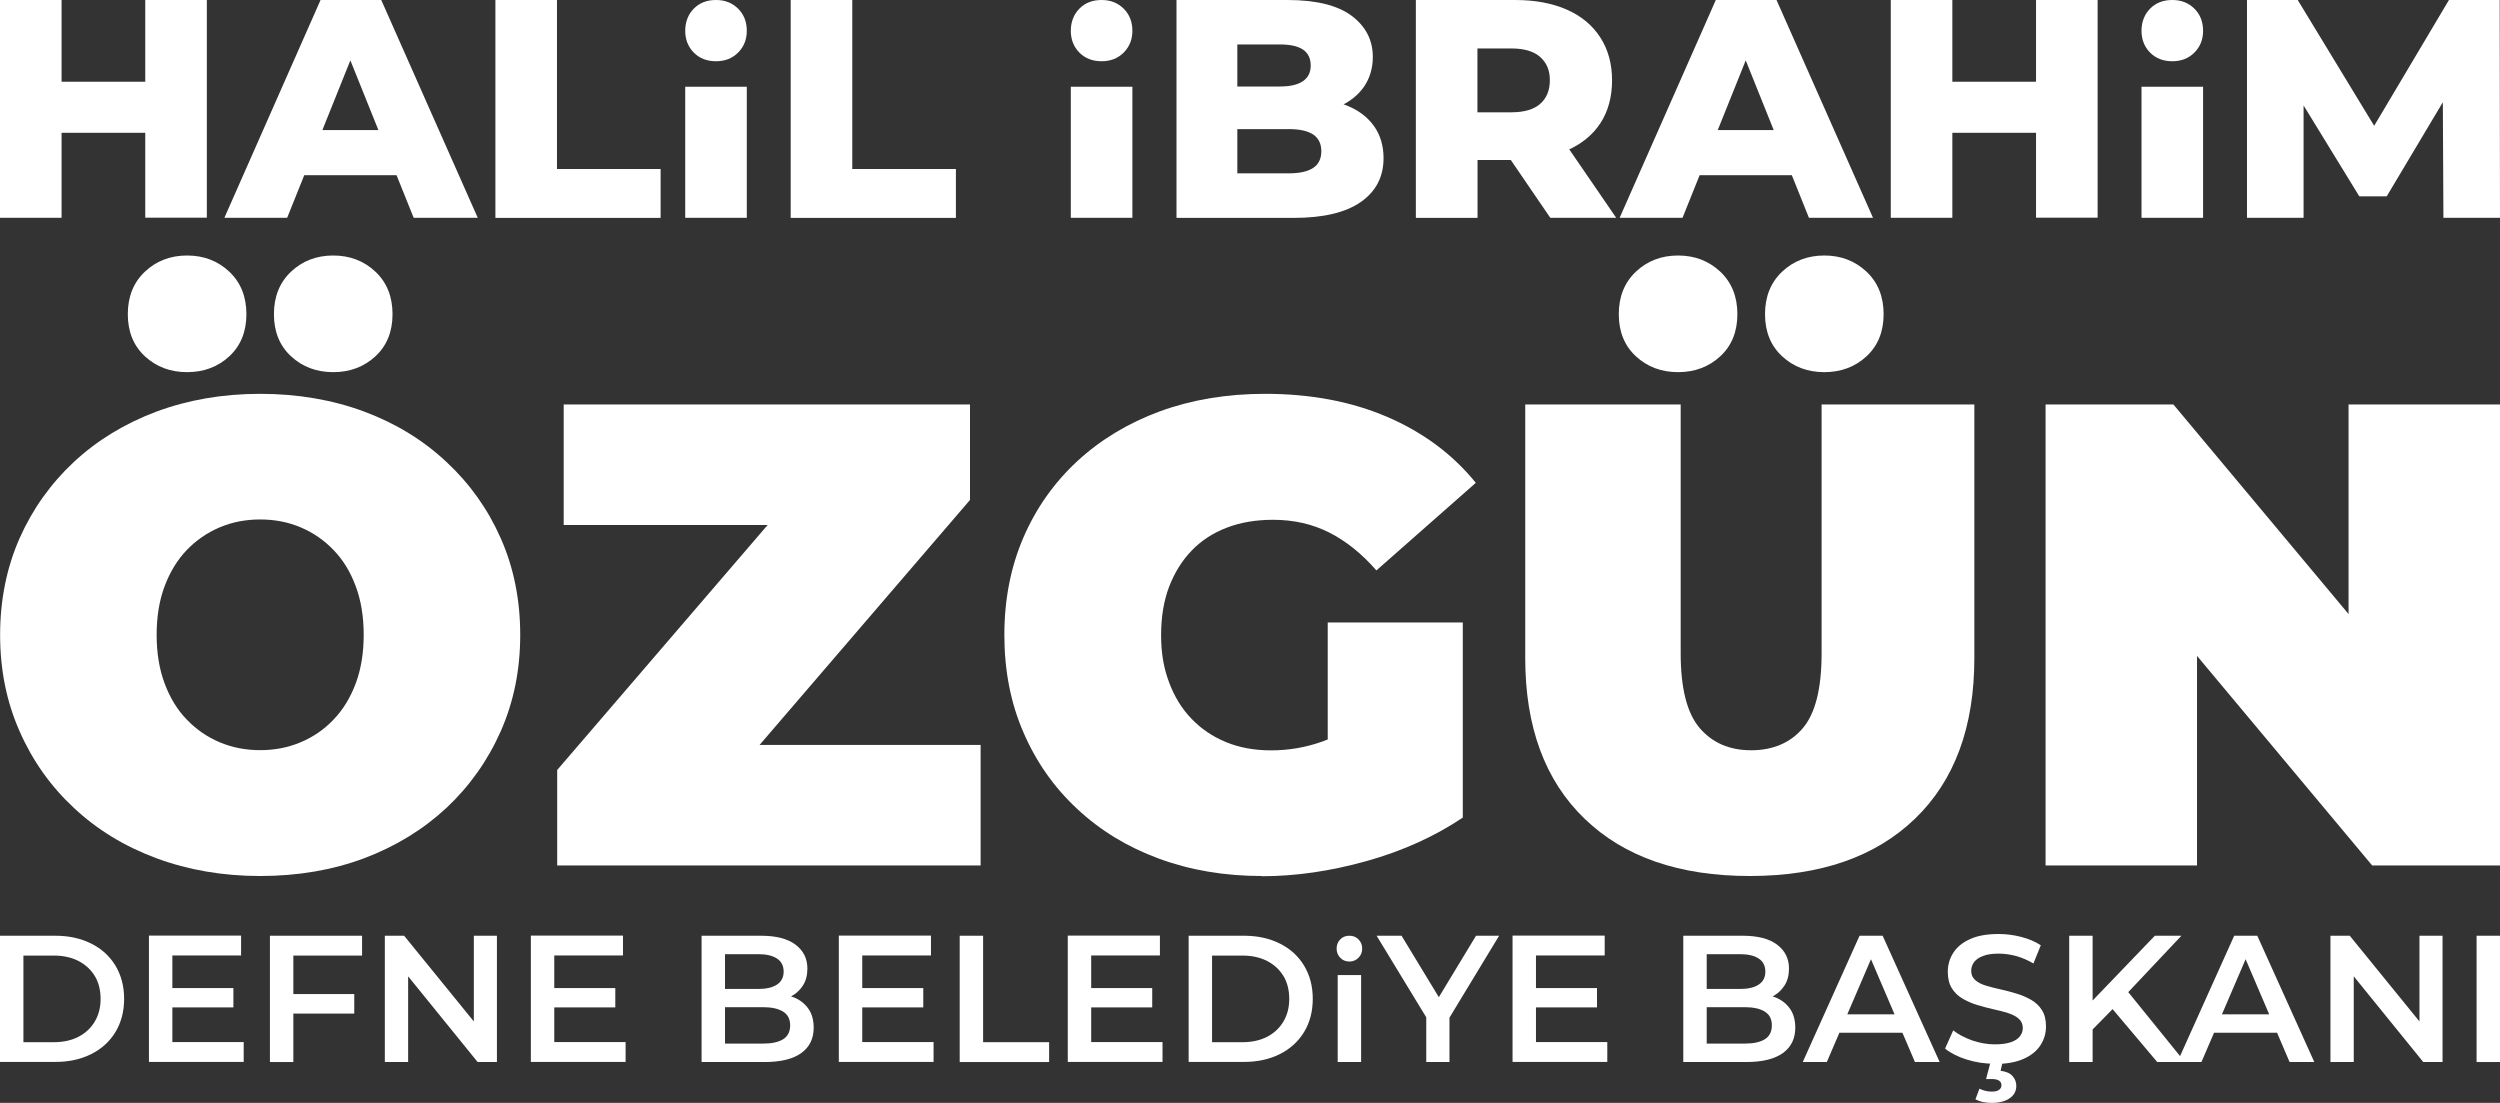 <?xml version="1.0" encoding="UTF-8"?><svg id="katman_2" xmlns="http://www.w3.org/2000/svg" viewBox="0 0 230.62 101.74"><rect x="0" y="0" width="230.62" height="101.74" fill="#333333" stroke="none"/><defs><style>.cls-1{fill:#fff;stroke-width:0px;}</style></defs><g id="katman_1"><path class="cls-1" d="m5.68,20.09H0V0h5.68v20.09Zm8.12-7.84H5.25v-4.71h8.55v4.71Zm-.4-12.26h5.68v20.09h-5.68V0Z"/><path class="cls-1" d="m20.7,20.09L29.57,0h5.6l8.9,20.09h-5.91L31.2,2.78h2.24l-6.95,17.31h-5.8Zm4.85-3.93l1.46-4.16h9.82l1.46,4.16h-12.75Z"/><path class="cls-1" d="m45.7,20.09V0h5.68v15.59h9.56v4.51h-15.24Z"/><path class="cls-1" d="m66.05,5.65c-.84,0-1.53-.27-2.05-.8-.53-.54-.79-1.21-.79-2.01s.26-1.5.79-2.04c.53-.54,1.21-.8,2.05-.8s1.5.27,2.04.8c.54.54.8,1.22.8,2.04s-.27,1.47-.8,2.01c-.54.54-1.22.8-2.04.8Zm-2.84,14.44v-12.09h5.68v12.09h-5.68Z"/><path class="cls-1" d="m72.94,20.09V0h5.68v15.59h9.56v4.51h-15.24Z"/><path class="cls-1" d="m108.53,20.09V0h10.22c2.66,0,4.64.49,5.94,1.46,1.3.98,1.95,2.24,1.95,3.79,0,1.03-.27,1.94-.8,2.73-.54.78-1.3,1.4-2.3,1.84-.99.44-2.16.66-3.5.66l.55-1.38c1.4,0,2.63.22,3.69.65,1.06.43,1.88,1.06,2.47,1.88.58.82.88,1.81.88,2.96,0,1.72-.7,3.07-2.11,4.05-1.41.98-3.47,1.46-6.19,1.46h-10.79Zm5.6-4.1h4.77c.99,0,1.74-.17,2.24-.5.5-.33.75-.85.75-1.54s-.25-1.2-.75-1.54c-.5-.33-1.24-.5-2.24-.5h-5.17v-3.93h4.31c.96,0,1.67-.16,2.15-.49.48-.33.72-.8.72-1.44,0-.67-.24-1.16-.72-1.48-.48-.32-1.2-.47-2.15-.47h-3.9v11.88Z"/><path class="cls-1" d="m130.61,20.09V0h9.16c1.84,0,3.43.3,4.77.89s2.37,1.45,3.09,2.57c.72,1.12,1.08,2.44,1.08,3.95s-.36,2.87-1.08,3.96-1.75,1.93-3.09,2.51-2.93.88-4.77.88h-6.03l2.56-2.41v7.75h-5.68Zm5.68-7.09l-2.56-2.64h5.68c1.19,0,2.08-.26,2.67-.78.59-.52.89-1.24.89-2.18s-.3-1.61-.89-2.14c-.59-.53-1.48-.79-2.67-.79h-5.68l2.56-2.61v11.14Zm6.72,7.09l-5-7.32h6.06l5.02,7.32h-6.09Z"/><path class="cls-1" d="m149.41,20.09L158.28,0h5.6l8.9,20.09h-5.91l-6.95-17.31h2.24l-6.95,17.31h-5.8Zm4.85-3.93l1.46-4.16h9.82l1.46,4.16h-12.74Z"/><path class="cls-1" d="m180.1,20.09h-5.68V0h5.68v20.09Zm8.12-7.84h-8.55v-4.71h8.55v4.71Zm-.4-12.26h5.68v20.09h-5.68V0Z"/><path class="cls-1" d="m207.28,20.09V0h4.68l8.3,13.66h-2.47l8.12-13.66h4.68l.03,20.09h-5.22l-.06-12.14h.89l-6.06,10.16h-2.53l-6.23-10.16h1.09v12.14h-5.22Z"/><path class="cls-1" d="m101.62,5.65c-.84,0-1.53-.27-2.05-.8-.53-.54-.79-1.21-.79-2.01s.26-1.5.79-2.04c.53-.54,1.21-.8,2.05-.8s1.5.27,2.04.8c.54.54.8,1.22.8,2.04s-.27,1.47-.8,2.01c-.54.54-1.22.8-2.04.8Zm-2.84,14.44v-12.09h5.68v12.09h-5.68Z"/><path class="cls-1" d="m200.39,5.65c-.84,0-1.53-.27-2.05-.8-.53-.54-.79-1.21-.79-2.01s.26-1.5.79-2.04c.53-.54,1.21-.8,2.05-.8s1.5.27,2.04.8c.54.54.8,1.22.8,2.04s-.27,1.47-.8,2.01c-.54.54-1.22.8-2.04.8Zm-2.84,14.44v-12.09h5.68v12.09h-5.68Z"/><path class="cls-1" d="m0,97.97v-11.65h5.11c1.24,0,2.34.24,3.3.72.96.48,1.71,1.16,2.24,2.04.53.88.8,1.9.8,3.06s-.27,2.19-.8,3.06c-.53.88-1.28,1.56-2.24,2.04-.96.48-2.06.72-3.3.72H0Zm2.16-1.83h2.81c.88,0,1.63-.17,2.27-.5.64-.33,1.14-.8,1.5-1.4.36-.6.54-1.3.54-2.1s-.18-1.53-.54-2.11c-.36-.59-.86-1.05-1.5-1.38-.64-.33-1.4-.5-2.27-.5h-2.81v7.99Z"/><path class="cls-1" d="m15.91,96.13h6.57v1.83h-8.74v-11.65h8.5v1.83h-6.34v7.99Zm-.17-4.98h5.79v1.78h-5.79v-1.78Z"/><path class="cls-1" d="m27.06,97.97h-2.16v-11.65h8.5v1.83h-6.34v9.82Zm-.17-6.27h5.79v1.8h-5.79v-1.8Z"/><path class="cls-1" d="m35.5,97.97v-11.65h1.78l7.31,8.99h-.88v-8.99h2.13v11.65h-1.78l-7.29-8.99h.88v8.99h-2.15Z"/><path class="cls-1" d="m51.14,96.13h6.57v1.83h-8.74v-11.65h8.5v1.83h-6.34v7.99Zm-.17-4.98h5.79v1.78h-5.79v-1.78Z"/><path class="cls-1" d="m64.72,97.97v-11.65h5.48c1.39,0,2.45.27,3.18.82.73.55,1.1,1.28,1.1,2.21,0,.62-.14,1.15-.43,1.59s-.67.78-1.16,1.01c-.48.24-1.01.36-1.57.36l.3-.6c.65,0,1.24.12,1.76.36.52.24.93.59,1.23,1.04s.45,1.02.45,1.7c0,1-.38,1.78-1.14,2.33-.76.55-1.89.83-3.39.83h-5.81Zm2.16-1.7h3.51c.8,0,1.41-.13,1.85-.4.43-.27.65-.69.65-1.28s-.22-1-.65-1.27c-.43-.27-1.05-.41-1.85-.41h-3.68v-1.68h3.23c.74,0,1.32-.13,1.73-.4s.62-.67.62-1.2-.21-.95-.62-1.21c-.41-.27-.99-.4-1.73-.4h-3.06v8.25Z"/><path class="cls-1" d="m79.55,96.13h6.57v1.83h-8.74v-11.65h8.5v1.83h-6.34v7.99Zm-.17-4.98h5.79v1.78h-5.79v-1.78Z"/><path class="cls-1" d="m88.53,97.97v-11.65h2.16v9.82h6.09v1.83h-8.25Z"/><path class="cls-1" d="m100.67,96.13h6.57v1.83h-8.74v-11.65h8.5v1.83h-6.34v7.99Zm-.17-4.98h5.79v1.78h-5.79v-1.78Z"/><path class="cls-1" d="m109.65,97.97v-11.65h5.11c1.24,0,2.34.24,3.3.72.96.48,1.71,1.16,2.24,2.04s.8,1.9.8,3.06-.27,2.19-.8,3.06-1.28,1.56-2.24,2.04c-.96.48-2.06.72-3.3.72h-5.11Zm2.16-1.83h2.81c.88,0,1.63-.17,2.27-.5.64-.33,1.14-.8,1.5-1.4.36-.6.54-1.3.54-2.1s-.18-1.53-.54-2.11c-.36-.59-.86-1.05-1.5-1.38-.64-.33-1.4-.5-2.27-.5h-2.81v7.99Z"/><path class="cls-1" d="m124.48,88.7c-.34,0-.63-.12-.85-.35-.22-.23-.33-.52-.33-.85s.11-.61.33-.84c.22-.23.5-.34.85-.34s.61.11.84.34c.23.23.34.51.34.84s-.11.62-.34.85-.51.35-.84.35Zm-1.08,9.27v-8.02h2.16v8.02h-2.16Z"/><path class="cls-1" d="m131.57,97.97v-4.61l.5,1.31-5.08-8.35h2.3l4.09,6.74h-1.3l4.08-6.74h2.13l-5.06,8.35.48-1.31v4.61h-2.15Z"/><path class="cls-1" d="m141.7,96.13h6.57v1.83h-8.74v-11.65h8.5v1.83h-6.34v7.99Zm-.17-4.98h5.79v1.78h-5.79v-1.78Z"/><path class="cls-1" d="m155.28,97.97v-11.65h5.47c1.39,0,2.45.27,3.18.82.73.55,1.1,1.28,1.1,2.21,0,.62-.14,1.15-.43,1.59s-.67.78-1.16,1.01c-.48.24-1.01.36-1.57.36l.3-.6c.65,0,1.24.12,1.76.36.52.24.93.59,1.23,1.04s.45,1.02.45,1.7c0,1-.38,1.78-1.14,2.33-.76.55-1.89.83-3.39.83h-5.81Zm2.16-1.7h3.51c.8,0,1.41-.13,1.85-.4.43-.27.65-.69.65-1.28s-.22-1-.65-1.27c-.43-.27-1.05-.41-1.85-.41h-3.68v-1.68h3.23c.74,0,1.32-.13,1.73-.4s.62-.67.62-1.2-.21-.95-.62-1.21c-.41-.27-.99-.4-1.73-.4h-3.06v8.25Z"/><path class="cls-1" d="m166.3,97.97l5.24-11.65h2.13l5.26,11.65h-2.28l-4.49-10.5h.87l-4.51,10.5h-2.21Zm2.41-2.7l.6-1.7h6.27l.58,1.7h-7.46Z"/><path class="cls-1" d="m184.02,98.13c-.91,0-1.78-.13-2.6-.39-.83-.26-1.49-.6-1.99-1.01l.75-1.68c.47.37,1.04.67,1.73.92.69.24,1.39.37,2.11.37.61,0,1.1-.07,1.48-.2.38-.13.65-.31.83-.54.18-.23.27-.49.27-.77,0-.35-.13-.64-.38-.86-.26-.22-.59-.39-.99-.52-.4-.13-.85-.24-1.35-.35-.49-.11-.99-.24-1.48-.39s-.95-.35-1.36-.59-.74-.56-.99-.96-.37-.91-.37-1.53.17-1.21.51-1.74c.34-.53.85-.95,1.55-1.26.69-.32,1.57-.47,2.64-.47.7,0,1.39.09,2.08.27.69.18,1.29.43,1.8.77l-.68,1.68c-.52-.31-1.06-.54-1.61-.69-.55-.15-1.09-.22-1.6-.22-.59,0-1.07.07-1.45.22-.38.14-.65.34-.82.57-.17.24-.26.5-.26.79,0,.36.12.64.37.86.25.22.58.39.98.51s.86.24,1.36.35c.5.11.99.24,1.48.39.49.15.94.34,1.35.58.41.24.74.55.99.95.25.39.37.9.37,1.51s-.17,1.2-.51,1.72c-.34.53-.86.95-1.56,1.26s-1.58.47-2.65.47Zm-.28,3.61c-.3,0-.58-.03-.83-.08-.26-.06-.48-.14-.68-.25l.37-.98c.19.09.37.16.55.2.18.04.37.07.58.07.32,0,.55-.06.69-.17.14-.11.21-.25.21-.42,0-.18-.07-.32-.22-.42-.14-.1-.37-.15-.68-.15h-.52l.45-1.71h1.11l-.22.95c.49.06.85.21,1.09.47.24.26.36.57.36.92,0,.49-.21.87-.62,1.15s-.96.42-1.65.42Z"/><path class="cls-1" d="m190.88,97.97v-11.65h2.16v11.65h-2.16Zm1.91-2.75l-.1-2.56,6.09-6.34h2.45l-5.08,5.39-1.2,1.31-2.16,2.2Zm6.21,2.75l-4.48-5.31,1.45-1.58,5.58,6.89h-2.55Z"/><path class="cls-1" d="m200.86,97.97l5.24-11.65h2.13l5.26,11.65h-2.28l-4.49-10.5h.87l-4.51,10.5h-2.21Zm2.41-2.7l.6-1.7h6.27l.58,1.7h-7.46Z"/><path class="cls-1" d="m214.98,97.97v-11.65h1.78l7.31,8.99h-.88v-8.99h2.13v11.65h-1.78l-7.29-8.99h.88v8.99h-2.15Z"/><path class="cls-1" d="m228.46,97.97v-11.65h2.16v11.65h-2.16Z"/><path class="cls-1" d="m24,80.81c-3.44,0-6.63-.55-9.57-1.64-2.94-1.09-5.48-2.64-7.62-4.65-2.15-2-3.82-4.36-5.01-7.08-1.2-2.71-1.79-5.67-1.79-8.87s.6-6.21,1.79-8.9c1.19-2.69,2.86-5.04,5.01-7.05,2.15-2,4.69-3.55,7.62-4.65,2.94-1.09,6.13-1.64,9.57-1.64s6.68.55,9.6,1.64,5.45,2.64,7.59,4.65c2.15,2,3.82,4.35,5.01,7.05,1.19,2.69,1.79,5.66,1.79,8.9s-.6,6.16-1.79,8.87c-1.2,2.71-2.87,5.07-5.01,7.08-2.15,2-4.68,3.55-7.59,4.65-2.92,1.09-6.12,1.64-9.6,1.64Zm-6.74-46.48c-1.54,0-2.84-.49-3.89-1.46-1.05-.97-1.58-2.27-1.58-3.89s.53-2.93,1.58-3.92c1.05-.99,2.35-1.49,3.89-1.49s2.83.5,3.89,1.49c1.05.99,1.58,2.3,1.58,3.92s-.53,2.92-1.58,3.89c-1.05.97-2.35,1.46-3.89,1.46Zm6.74,34.87c1.34,0,2.58-.24,3.74-.73s2.17-1.18,3.04-2.1c.87-.91,1.55-2.02,2.04-3.34.49-1.32.73-2.8.73-4.47s-.24-3.15-.73-4.47c-.49-1.32-1.16-2.43-2.04-3.34-.87-.91-1.88-1.61-3.04-2.1-1.15-.49-2.4-.73-3.74-.73s-2.58.24-3.74.73c-1.15.49-2.17,1.19-3.04,2.1-.87.91-1.55,2.03-2.04,3.34-.49,1.32-.73,2.81-.73,4.47s.24,3.15.73,4.47c.49,1.32,1.16,2.43,2.04,3.34.87.91,1.88,1.61,3.04,2.1s2.4.73,3.74.73Zm6.74-34.87c-1.54,0-2.84-.49-3.89-1.46-1.05-.97-1.58-2.27-1.58-3.89s.53-2.93,1.58-3.92c1.05-.99,2.35-1.49,3.89-1.49s2.83.5,3.89,1.49c1.05.99,1.58,2.3,1.58,3.92s-.53,2.92-1.58,3.89c-1.05.97-2.35,1.46-3.89,1.46Z"/><path class="cls-1" d="m51.4,79.84v-8.81l23.69-27.58,1.76,4.98h-24.85v-11.12h37.48v8.81l-23.69,27.58-1.76-4.98h26.43v11.12h-39.06Z"/><path class="cls-1" d="m116.4,80.81c-3.44,0-6.61-.54-9.51-1.61-2.9-1.07-5.41-2.6-7.53-4.59-2.13-1.98-3.78-4.33-4.95-7.05-1.18-2.71-1.76-5.71-1.76-8.99s.59-6.28,1.76-8.99c1.17-2.71,2.83-5.06,4.98-7.05,2.15-1.98,4.69-3.51,7.62-4.59,2.94-1.07,6.17-1.61,9.69-1.61,4.21,0,7.97.71,11.27,2.13,3.3,1.42,6.03,3.44,8.17,6.08l-9.17,8.08c-1.34-1.54-2.79-2.7-4.34-3.49-1.56-.79-3.29-1.18-5.19-1.18-1.58,0-3.01.24-4.28.73-1.28.49-2.36,1.2-3.25,2.13-.89.93-1.58,2.05-2.07,3.34-.49,1.3-.73,2.77-.73,4.44s.24,3.03.73,4.34c.49,1.32,1.17,2.44,2.07,3.37.89.93,1.95,1.65,3.19,2.16,1.24.51,2.62.76,4.16.76,1.62,0,3.2-.27,4.74-.82,1.54-.55,3.18-1.49,4.92-2.82l8.02,9.84c-2.59,1.74-5.55,3.08-8.87,4.01-3.32.93-6.54,1.4-9.66,1.4Zm6.08-7.23v-16.16h12.46v17.98l-12.46-1.82Z"/><path class="cls-1" d="m161.42,80.81c-6.52,0-11.6-1.76-15.25-5.29-3.65-3.52-5.47-8.46-5.47-14.82v-23.39h14.34v22.96c0,3.24.59,5.54,1.76,6.9,1.17,1.36,2.75,2.04,4.74,2.04s3.62-.68,4.77-2.04c1.15-1.36,1.73-3.65,1.73-6.9v-22.96h14.09v23.39c0,6.36-1.82,11.3-5.47,14.82-3.65,3.52-8.73,5.29-15.25,5.29Zm-6.62-46.48c-1.54,0-2.84-.49-3.89-1.46-1.05-.97-1.58-2.27-1.58-3.89s.53-2.93,1.58-3.92c1.05-.99,2.35-1.49,3.89-1.49s2.83.5,3.89,1.49c1.05.99,1.58,2.3,1.58,3.92s-.53,2.92-1.58,3.89c-1.05.97-2.35,1.46-3.89,1.46Zm13.49,0c-1.54,0-2.84-.49-3.89-1.46-1.05-.97-1.58-2.27-1.58-3.89s.53-2.93,1.58-3.92c1.05-.99,2.35-1.49,3.89-1.49s2.83.5,3.89,1.49c1.05.99,1.58,2.3,1.58,3.92s-.53,2.92-1.58,3.89c-1.05.97-2.35,1.46-3.89,1.46Z"/><path class="cls-1" d="m188.7,79.84v-42.53h11.79l21.63,25.88h-5.47v-25.88h13.97v42.53h-11.79l-21.63-25.88h5.47v25.88h-13.97Z"/></g></svg>